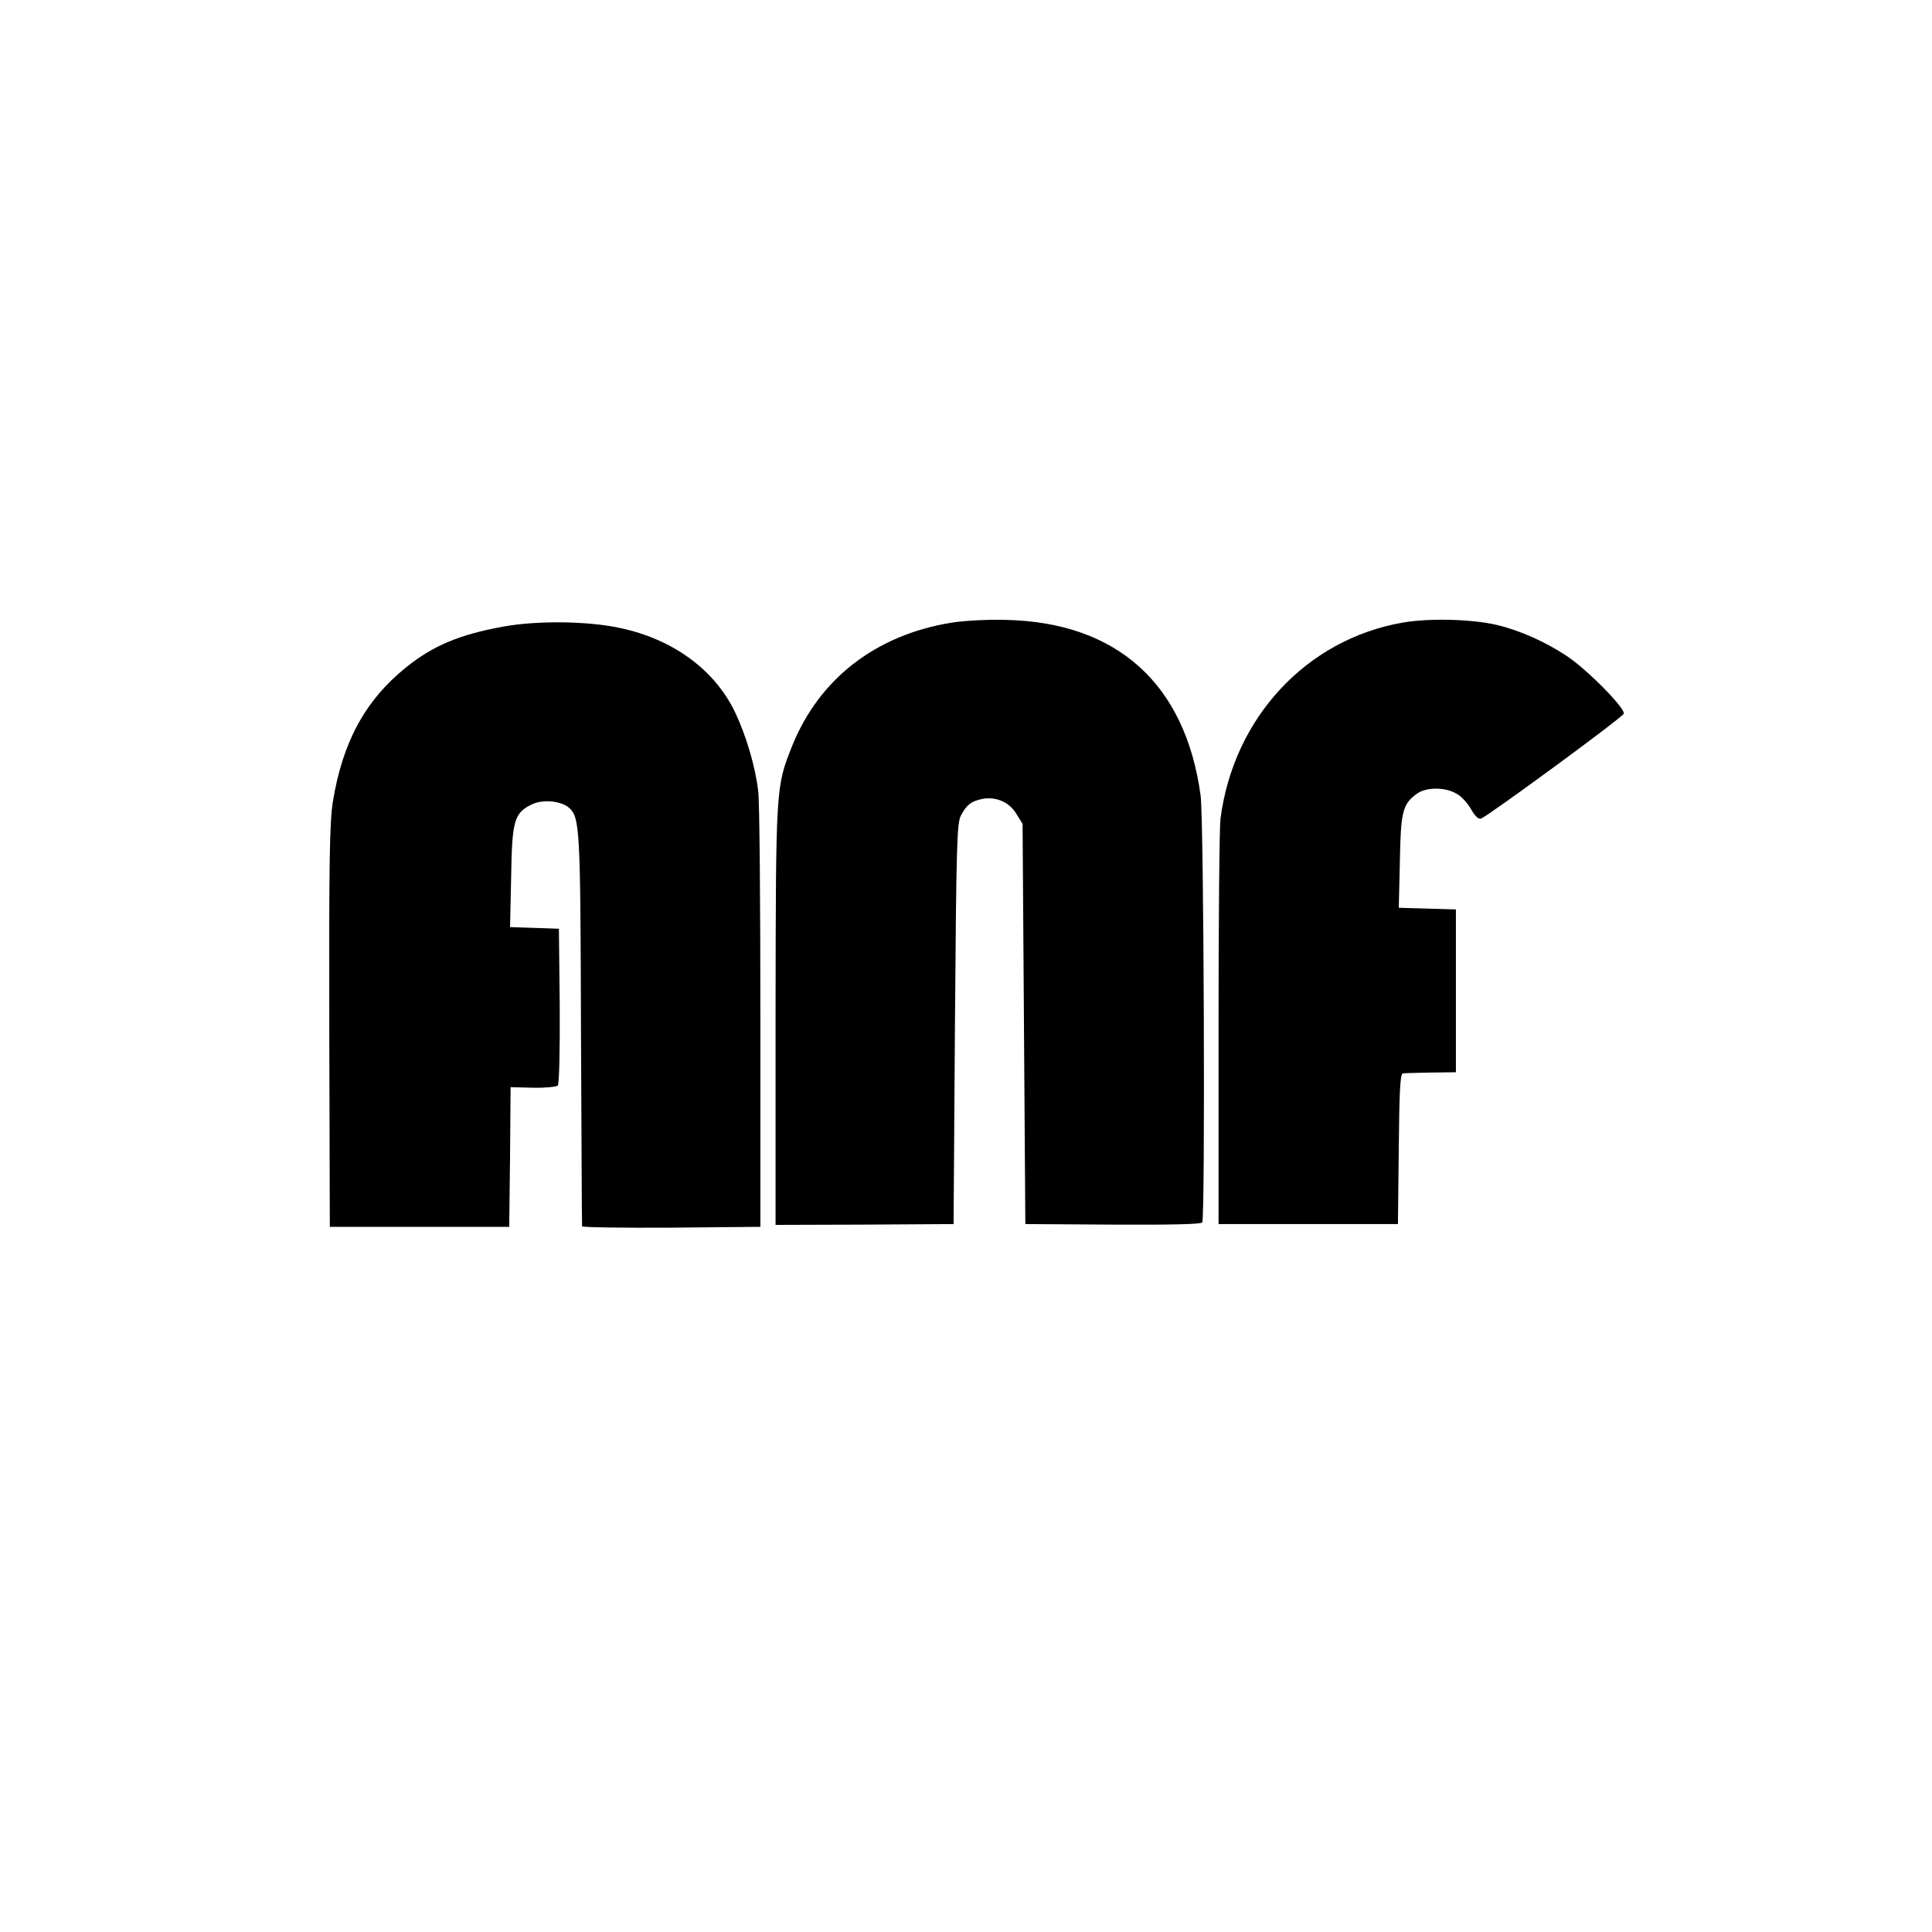 <?xml version="1.0" standalone="no"?>
<!DOCTYPE svg PUBLIC "-//W3C//DTD SVG 20010904//EN"
 "http://www.w3.org/TR/2001/REC-SVG-20010904/DTD/svg10.dtd">
<svg version="1.0" xmlns="http://www.w3.org/2000/svg"
 width="700pt" height="700pt" viewBox="0 0 700 700"
 preserveAspectRatio="xMidYMid meet">
<g transform="translate(0,700) scale(0.1,-0.1)"
fill="#000000" stroke="none">
<path d="M3448 4744 c-274 -44 -480 -203 -578 -447 -59 -149 -59 -142 -60
-974 l0 -761 322 1 323 2 5 725 c5 655 7 728 22 756 21 39 36 50 75 59 50 10
99 -10 125 -53 l23 -37 5 -725 5 -725 317 -2 c205 -1 320 1 324 8 11 19 6
1459 -6 1547 -55 404 -302 627 -705 636 -66 2 -155 -3 -197 -10z"/>
<path d="M5081 4744 c-348 -61 -612 -345 -659 -711 -4 -32 -7 -375 -7 -763 l0
-705 325 0 325 0 3 273 c2 207 5 272 15 273 6 1 53 2 102 3 l90 1 0 295 0 295
-103 3 -104 3 4 167 c3 181 10 208 60 245 34 26 104 26 146 1 17 -9 40 -35 52
-56 14 -25 27 -37 36 -34 28 11 512 366 517 380 7 19 -132 160 -206 209 -78
52 -173 94 -255 113 -88 21 -248 25 -341 8z"/>
<path d="M1825 4730 c-160 -29 -256 -69 -355 -149 -147 -119 -229 -270 -264
-486 -12 -74 -14 -223 -13 -815 l2 -725 325 0 325 0 3 253 2 253 81 -2 c44 -1
85 3 90 8 5 5 8 122 7 289 l-3 279 -88 3 -89 3 4 182 c3 205 11 232 76 263 40
19 106 12 134 -13 39 -35 41 -75 43 -803 2 -388 3 -708 4 -713 0 -4 146 -6
324 -5 l322 3 0 760 c0 418 -3 787 -8 820 -11 91 -44 201 -84 285 -74 154
-226 265 -418 305 -117 25 -298 27 -420 5z"/>
</g>
</svg>
